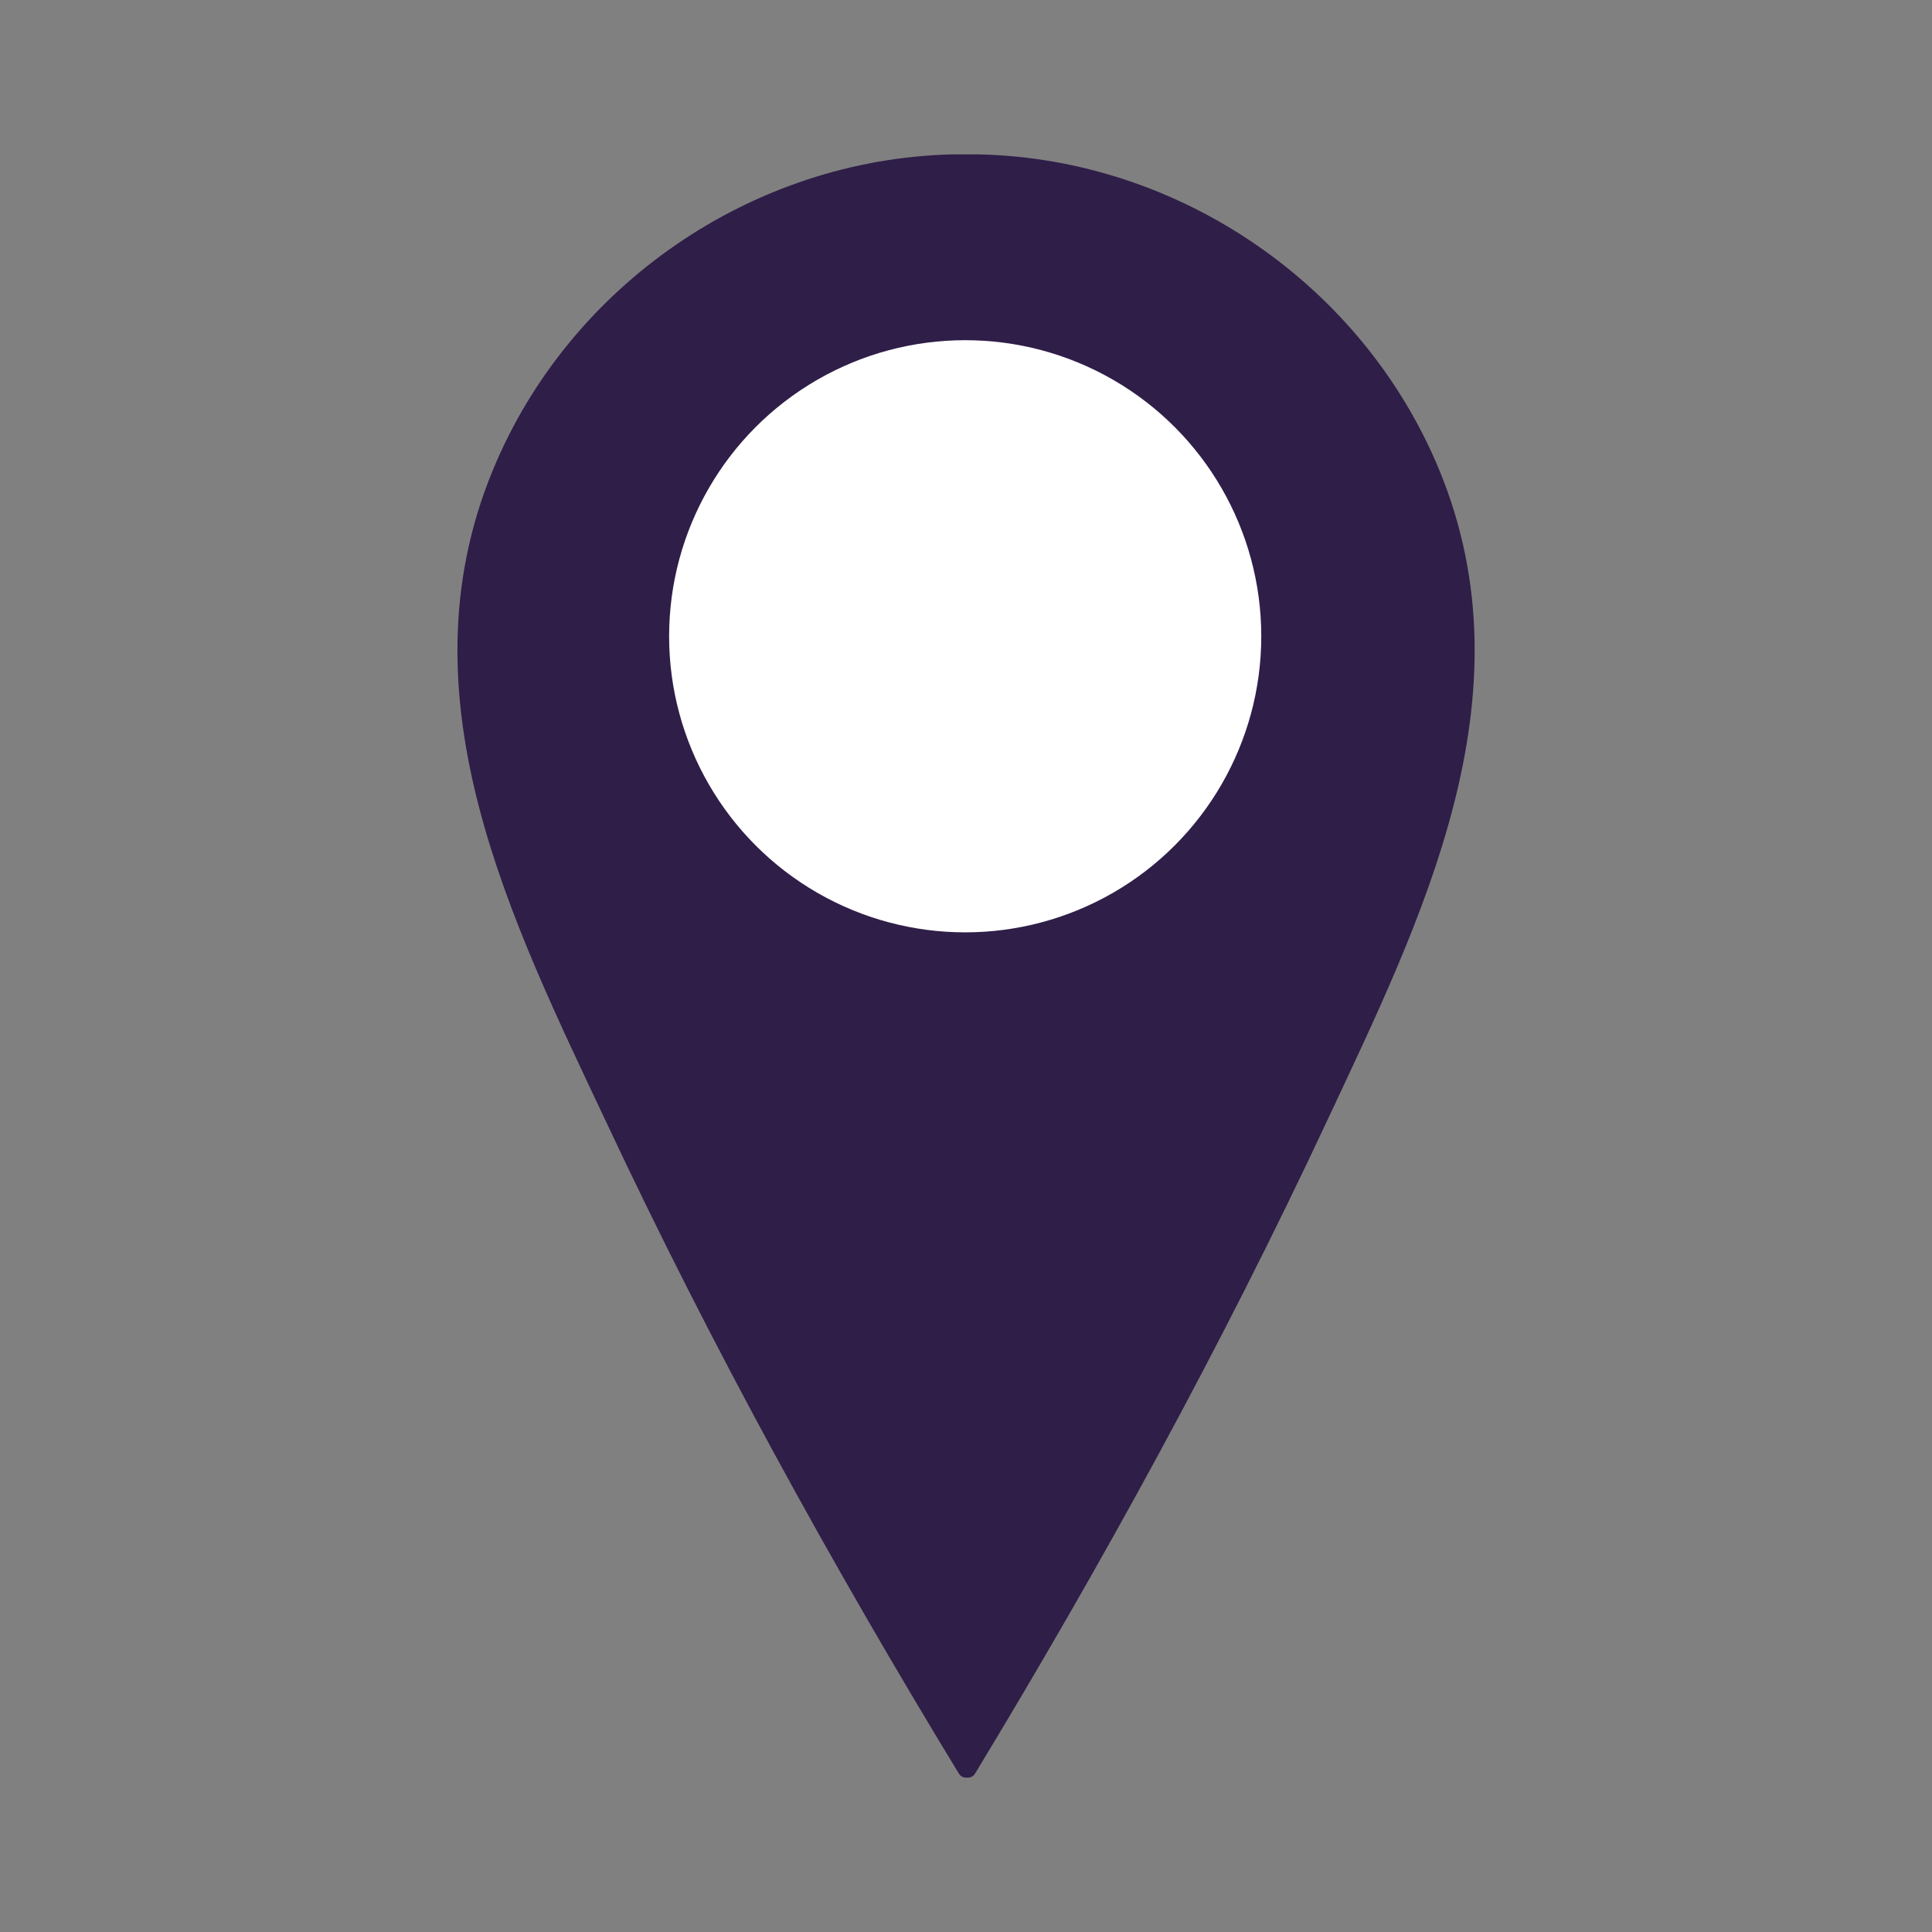 <?xml version="1.0" encoding="UTF-8"?>
<svg id="Layer_1" data-name="Layer 1" xmlns="http://www.w3.org/2000/svg" viewBox="0 0 120 120">
  <rect x="0" y="0" width="120" height="120" fill="#808080" stroke="none"/>
  <defs>
    <style>
      .cls-1 {
        fill: #fff;
        stroke: #fff;
      }

      .cls-1, .cls-2 {
        stroke-linecap: round;
        stroke-linejoin: round;
      }

      .cls-2 {
        fill: #2f1e48;
        stroke: #2f1e48;
      }
    </style>
  </defs>
  <path class="cls-2" d="M88.92,29.35c-4.68-11.3-15.88-18.98-28.1-19.26-.26,0-.51,0-.77,0h-.14c-.26,0-.51,0-.77,0-12.22.3-23.41,8-28.07,19.31-5.74,13.91,1.14,27.56,7.06,40.13,6.5,13.84,13.91,27.32,21.86,40.38h.14c7.92-13.07,15.32-26.57,21.8-40.41,5.89-12.58,12.75-26.24,6.99-40.15ZM59.95,57.41c-9.88,0-17.89-8.01-17.89-17.89s8.01-17.89,17.89-17.89,17.89,8.01,17.89,17.89-8.01,17.89-17.89,17.89Z"/>
  <circle class="cls-1" cx="59.95" cy="39.52" r="17.89"/>
</svg>